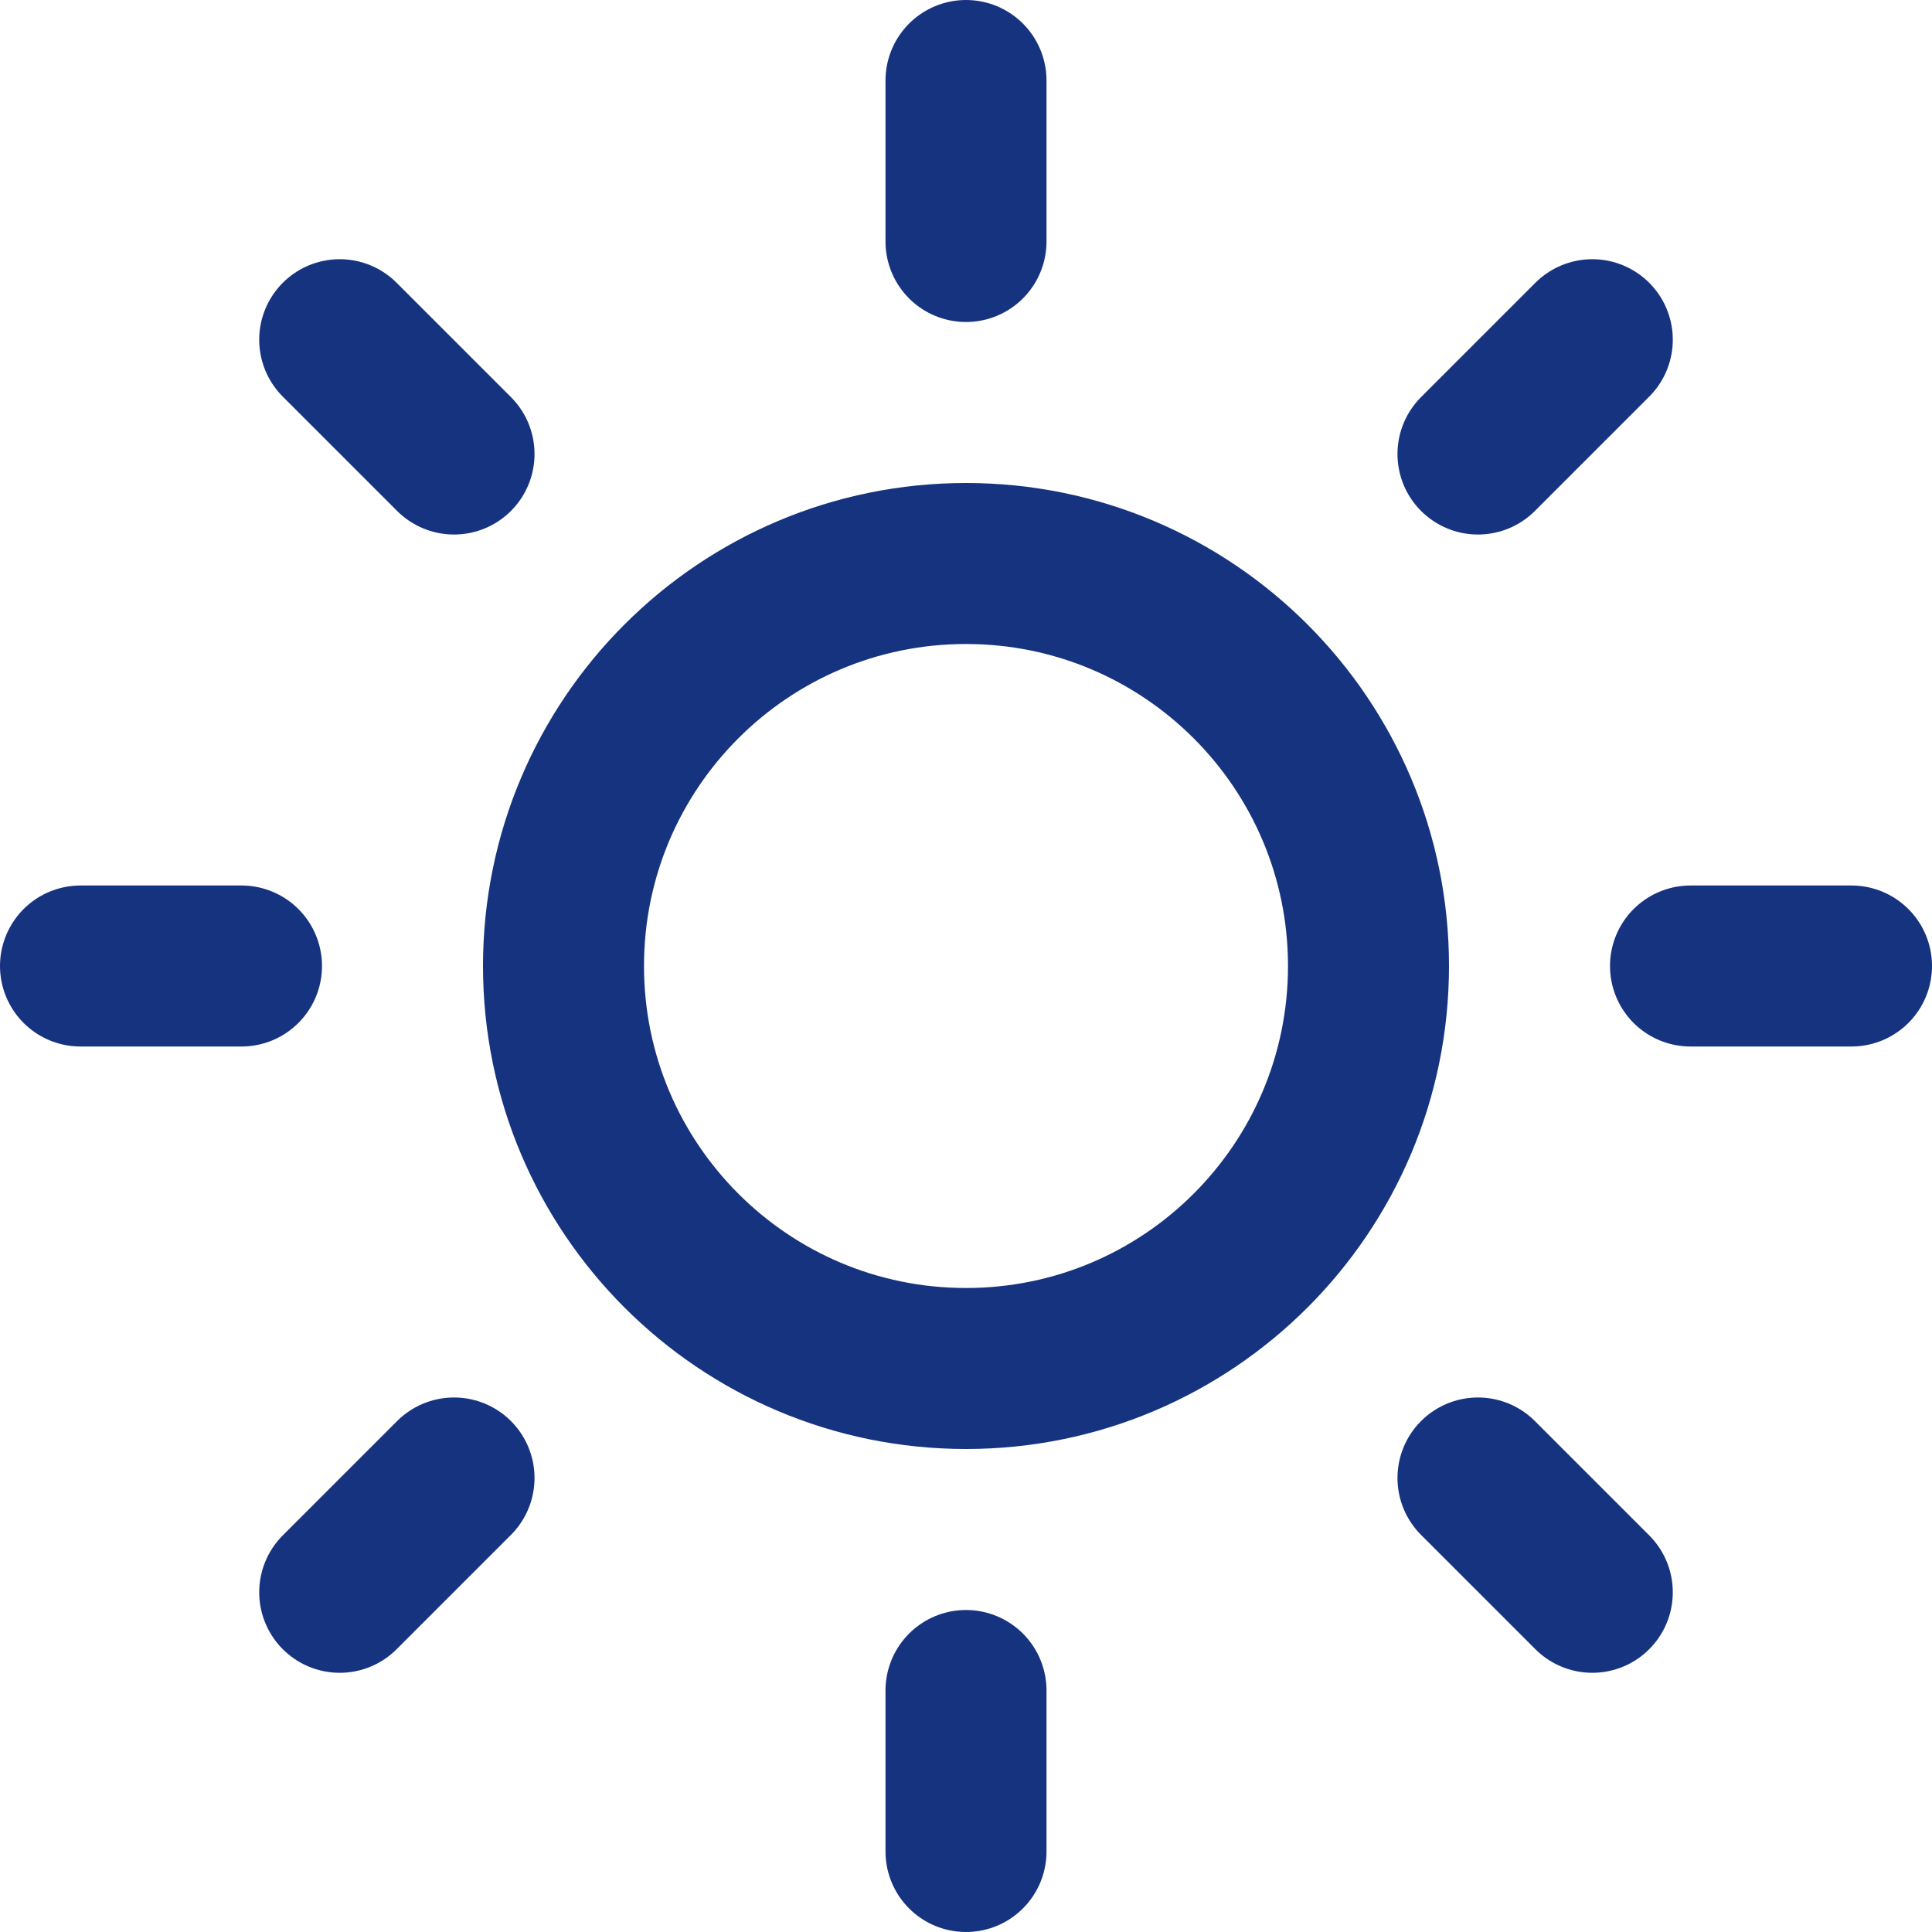 <svg width="24" height="24" viewBox="0 0 24 24" fill="none" xmlns="http://www.w3.org/2000/svg">
<path d="M12 17C14.761 17 17 14.761 17 12C17 9.239 14.761 7 12 7C9.239 7 7 9.239 7 12C7 14.761 9.239 17 12 17Z" stroke="#16337F" stroke-width="2" stroke-linecap="round" stroke-linejoin="round"/>
<path d="M12 1V3" stroke="#16337F" stroke-width="2" stroke-linecap="round" stroke-linejoin="round"/>
<path d="M12 21V23" stroke="#16337F" stroke-width="2" stroke-linecap="round" stroke-linejoin="round"/>
<path d="M4.22 4.22L5.64 5.64" stroke="#16337F" stroke-width="2" stroke-linecap="round" stroke-linejoin="round"/>
<path d="M18.36 18.36L19.78 19.78" stroke="#16337F" stroke-width="2" stroke-linecap="round" stroke-linejoin="round"/>
<path d="M1 12H3" stroke="#16337F" stroke-width="2" stroke-linecap="round" stroke-linejoin="round"/>
<path d="M21 12H23" stroke="#16337F" stroke-width="2" stroke-linecap="round" stroke-linejoin="round"/>
<path d="M4.22 19.78L5.64 18.36" stroke="#16337F" stroke-width="2" stroke-linecap="round" stroke-linejoin="round"/>
<path d="M18.36 5.64L19.78 4.22" stroke="#16337F" stroke-width="2" stroke-linecap="round" stroke-linejoin="round"/>
</svg>
